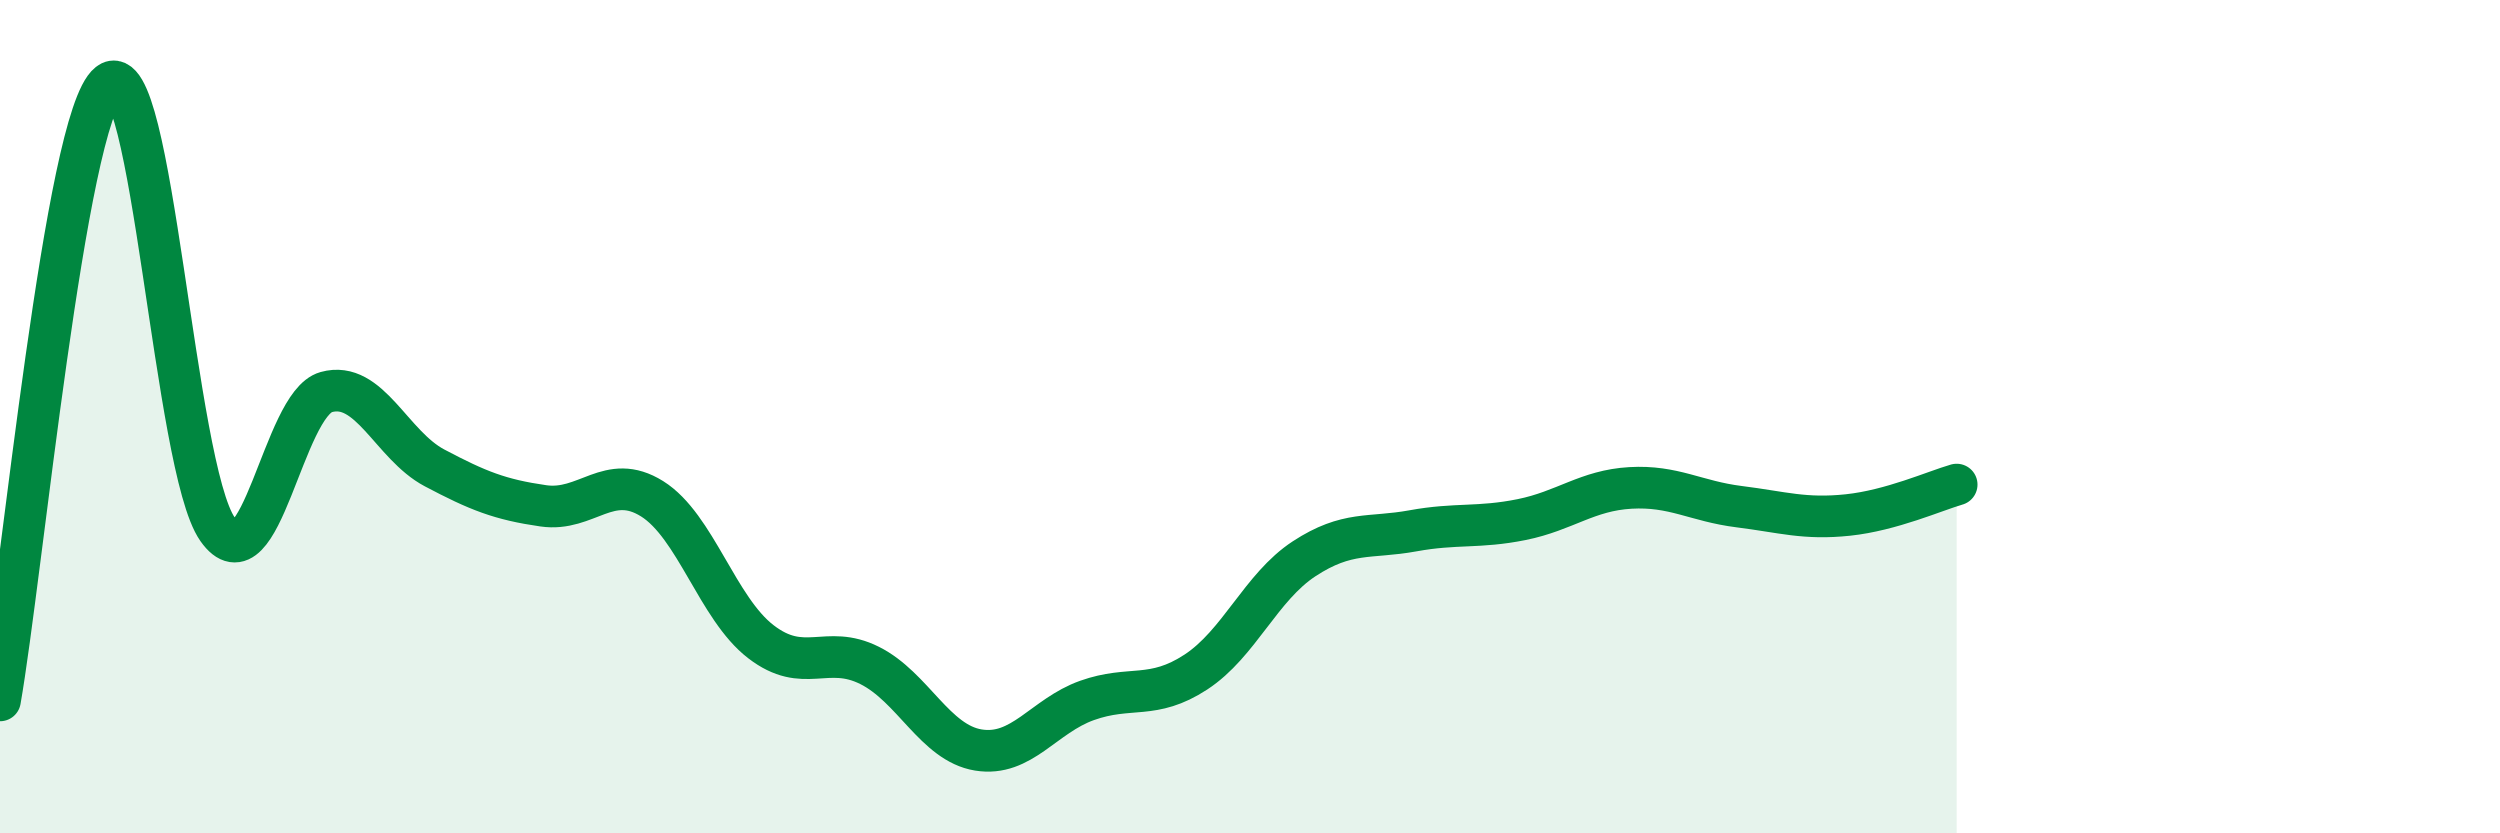 
    <svg width="60" height="20" viewBox="0 0 60 20" xmlns="http://www.w3.org/2000/svg">
      <path
        d="M 0,16.81 C 0.52,13.85 1.57,2.82 2.61,2 C 3.65,1.18 4.18,11.22 5.22,12.7 C 6.26,14.18 6.79,9.7 7.83,9.41 C 8.87,9.12 9.39,10.68 10.43,11.23 C 11.47,11.78 12,11.99 13.04,12.14 C 14.08,12.29 14.61,11.32 15.65,11.97 C 16.69,12.62 17.22,14.6 18.26,15.4 C 19.3,16.2 19.83,15.45 20.87,15.97 C 21.91,16.49 22.44,17.83 23.48,18 C 24.52,18.17 25.05,17.18 26.09,16.81 C 27.13,16.44 27.66,16.81 28.7,16.13 C 29.74,15.45 30.26,14.09 31.3,13.41 C 32.34,12.73 32.87,12.93 33.91,12.74 C 34.95,12.55 35.48,12.68 36.52,12.47 C 37.56,12.26 38.09,11.77 39.13,11.71 C 40.17,11.65 40.7,12.03 41.74,12.16 C 42.78,12.29 43.31,12.47 44.35,12.36 C 45.39,12.25 46.44,11.78 46.96,11.63L46.96 20L0 20Z"
        fill="#008740"
        opacity="0.1"
        stroke-linecap="round"
        stroke-linejoin="round"
      />
      <path
        d="M 0,16.81 C 0.52,13.85 1.57,2.82 2.61,2 C 3.65,1.18 4.18,11.22 5.22,12.7 C 6.26,14.18 6.79,9.7 7.83,9.41 C 8.87,9.12 9.39,10.68 10.43,11.23 C 11.47,11.78 12,11.99 13.04,12.14 C 14.08,12.29 14.61,11.32 15.65,11.97 C 16.69,12.62 17.22,14.6 18.26,15.4 C 19.3,16.2 19.83,15.45 20.87,15.97 C 21.91,16.49 22.44,17.83 23.48,18 C 24.52,18.17 25.05,17.18 26.09,16.81 C 27.13,16.44 27.66,16.81 28.7,16.13 C 29.74,15.45 30.26,14.09 31.3,13.41 C 32.34,12.73 32.87,12.93 33.91,12.74 C 34.95,12.55 35.48,12.68 36.52,12.47 C 37.56,12.26 38.09,11.77 39.13,11.71 C 40.17,11.65 40.7,12.03 41.74,12.16 C 42.78,12.29 43.31,12.47 44.35,12.36 C 45.39,12.25 46.44,11.78 46.96,11.63"
        stroke="#008740"
        stroke-width="1"
        fill="none"
        stroke-linecap="round"
        stroke-linejoin="round"
      />
    </svg>
  